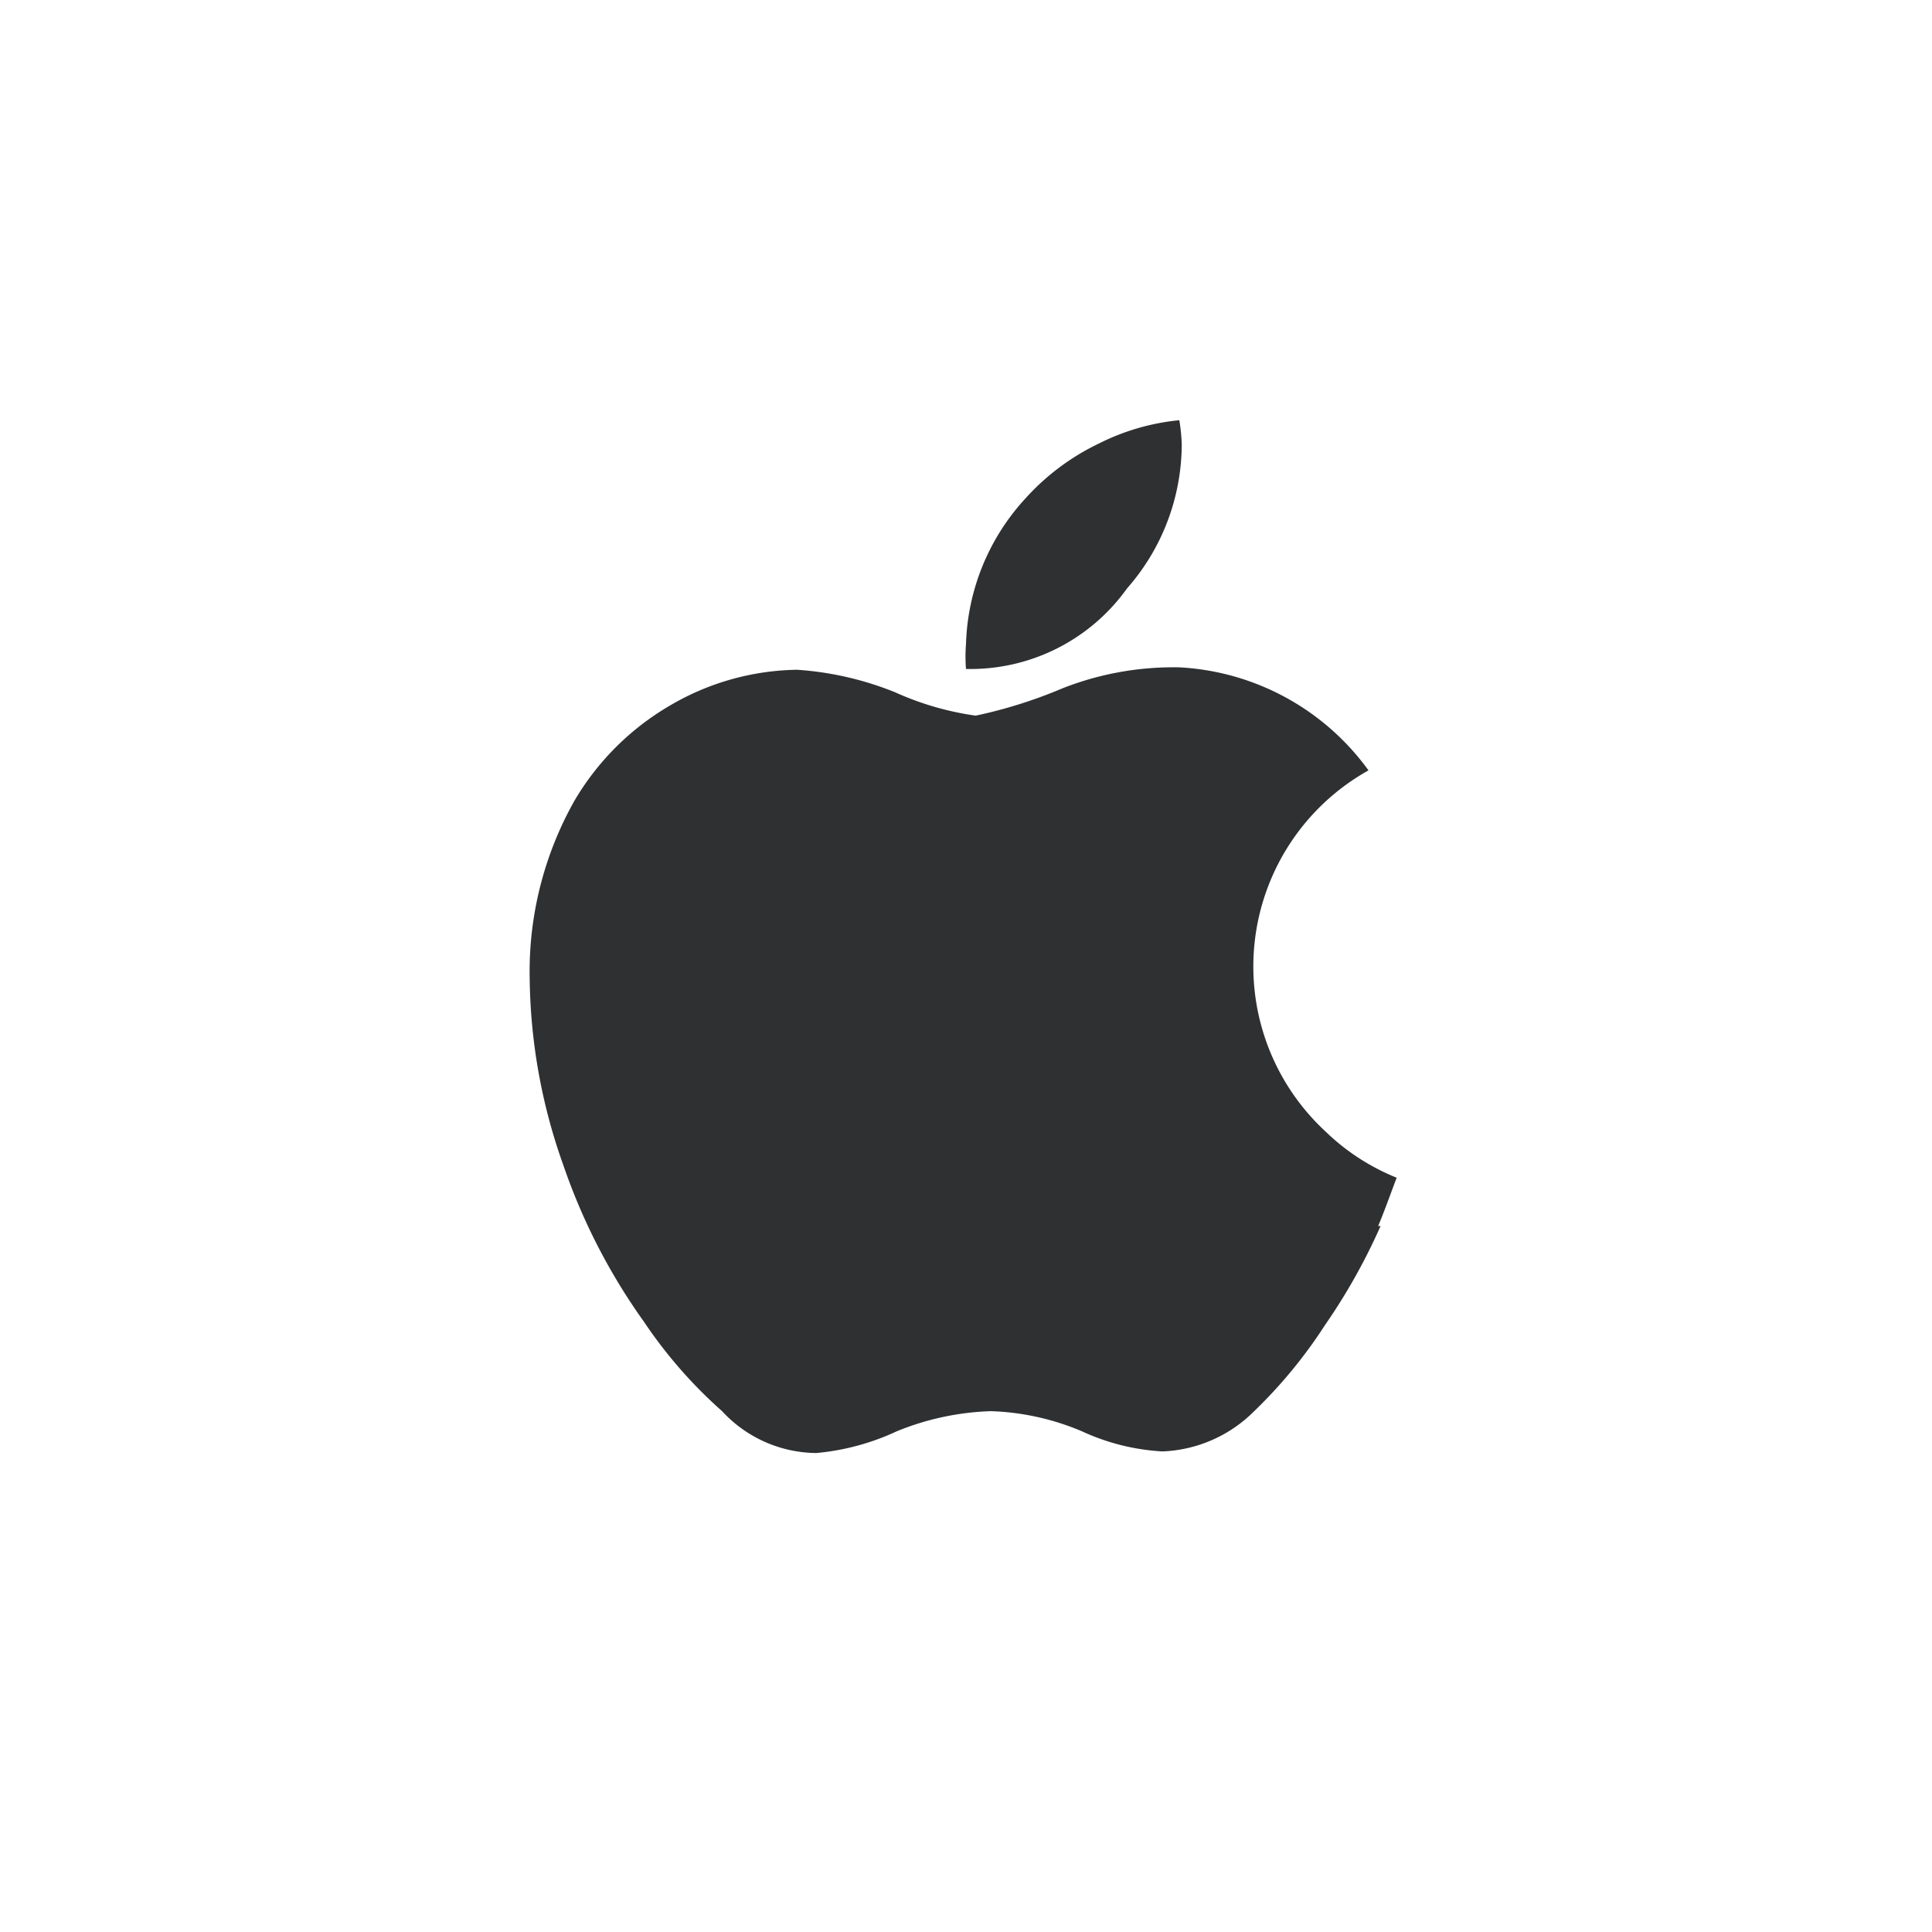 <svg id="logo" xmlns="http://www.w3.org/2000/svg" viewBox="0 0 24 24"><title>objective-c-black</title><path id="Apple_logo_black" data-name="Apple logo black" d="M17.15,15.23a7.44,7.44,0,0,1-.69,1.23,6,6,0,0,1-.88,1.07,1.7,1.7,0,0,1-1.14.5,2.74,2.74,0,0,1-1-.25,3.15,3.15,0,0,0-1.13-.25,3.36,3.36,0,0,0-1.17.25,3,3,0,0,1-1,.27,1.61,1.61,0,0,1-1.17-.52A5.78,5.78,0,0,1,8,16.42a7.53,7.53,0,0,1-1-1.94,7.1,7.1,0,0,1-.42-2.32,4.32,4.32,0,0,1,.56-2.22A3.31,3.31,0,0,1,8.33,8.76,3.2,3.2,0,0,1,9.9,8.32a3.94,3.94,0,0,1,1.22.28,3.66,3.66,0,0,0,1,.29,5.89,5.89,0,0,0,1.08-.34,3.76,3.76,0,0,1,1.45-.26A3.1,3.1,0,0,1,17,9.57a2.79,2.79,0,0,0-.54,4.48,2.74,2.74,0,0,0,.89.58c-.08.21-.15.41-.23.6ZM14.68,5.52A2.72,2.72,0,0,1,14,7.31a2.39,2.39,0,0,1-2,1A1.93,1.93,0,0,1,12,8a2.79,2.79,0,0,1,.74-1.81,2.93,2.93,0,0,1,.91-.68,2.83,2.83,0,0,1,1-.29A2.26,2.26,0,0,1,14.68,5.52Z" style="fill:#2e3032"/></svg>